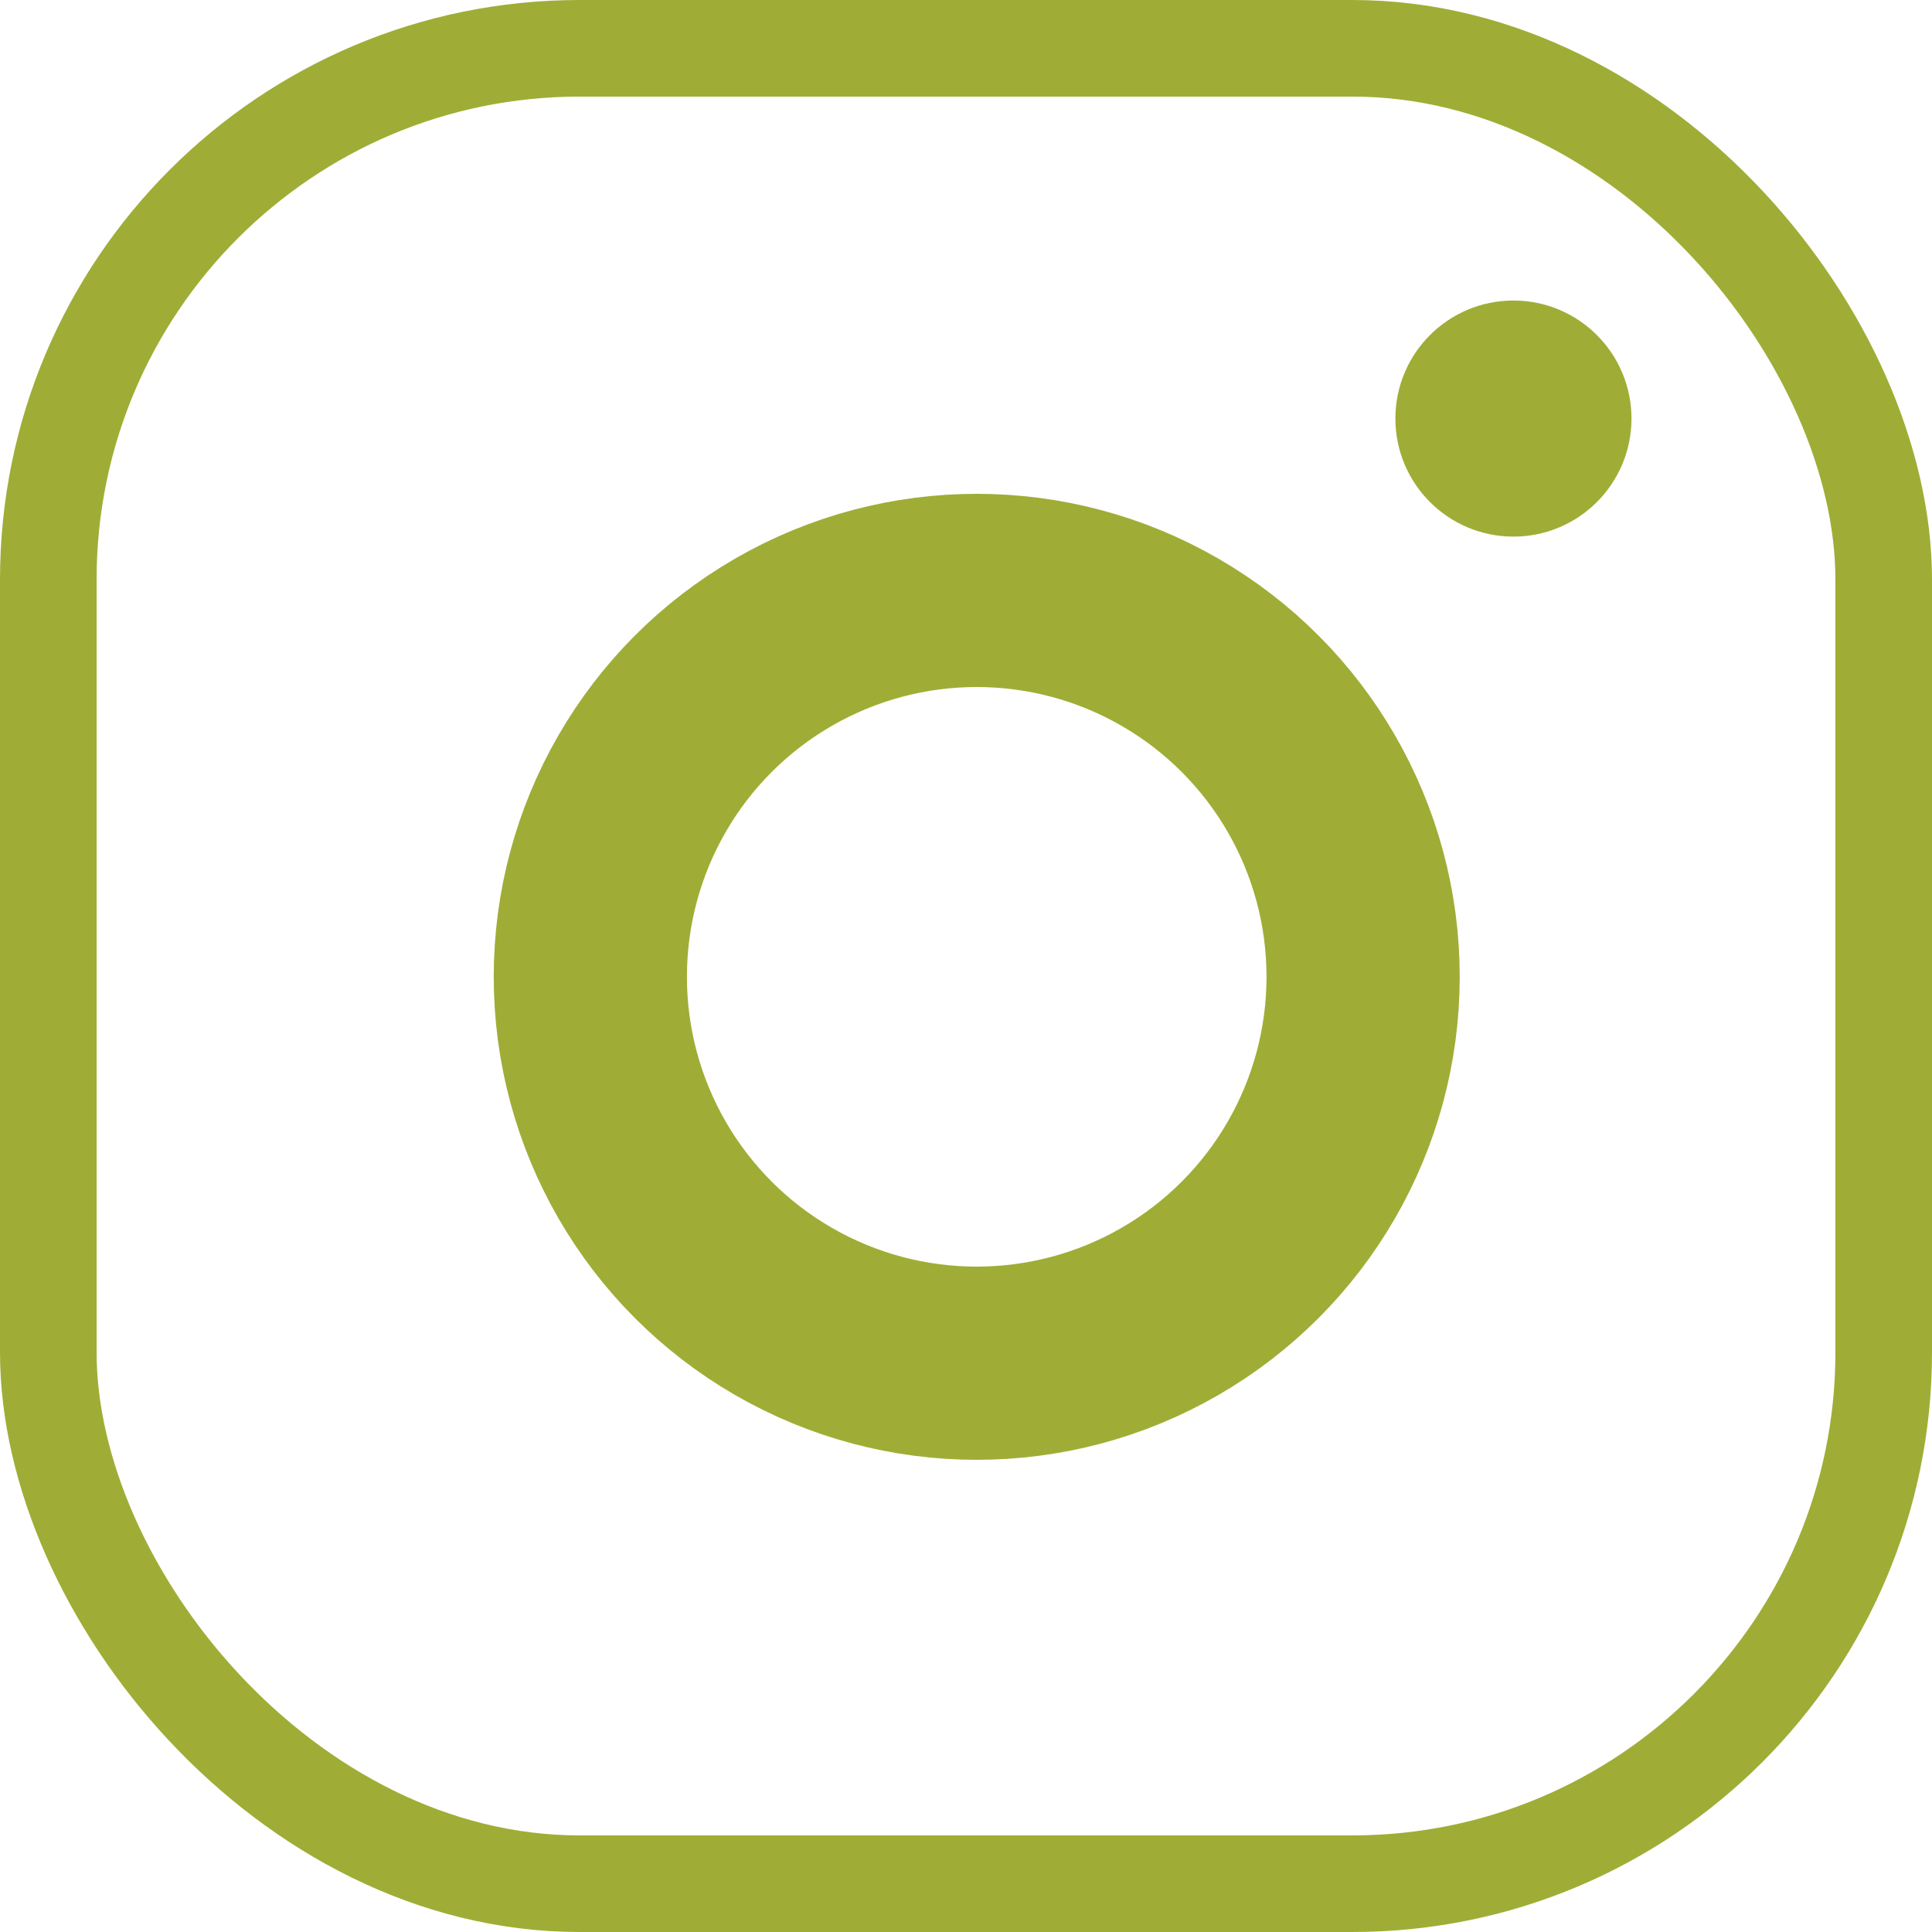 <?xml version="1.0" encoding="UTF-8"?> <svg xmlns="http://www.w3.org/2000/svg" width="20" height="20" viewBox="0 0 20 20" fill="none"><circle cx="10.111" cy="10.112" r="4" stroke="#9FAD36" stroke-width="2"></circle><rect x="0.5" y="0.5" width="19" height="19" rx="5.5" stroke="#9FAD36"></rect><circle cx="15.667" cy="4.333" r="1.222" fill="#9FAD36"></circle></svg> 